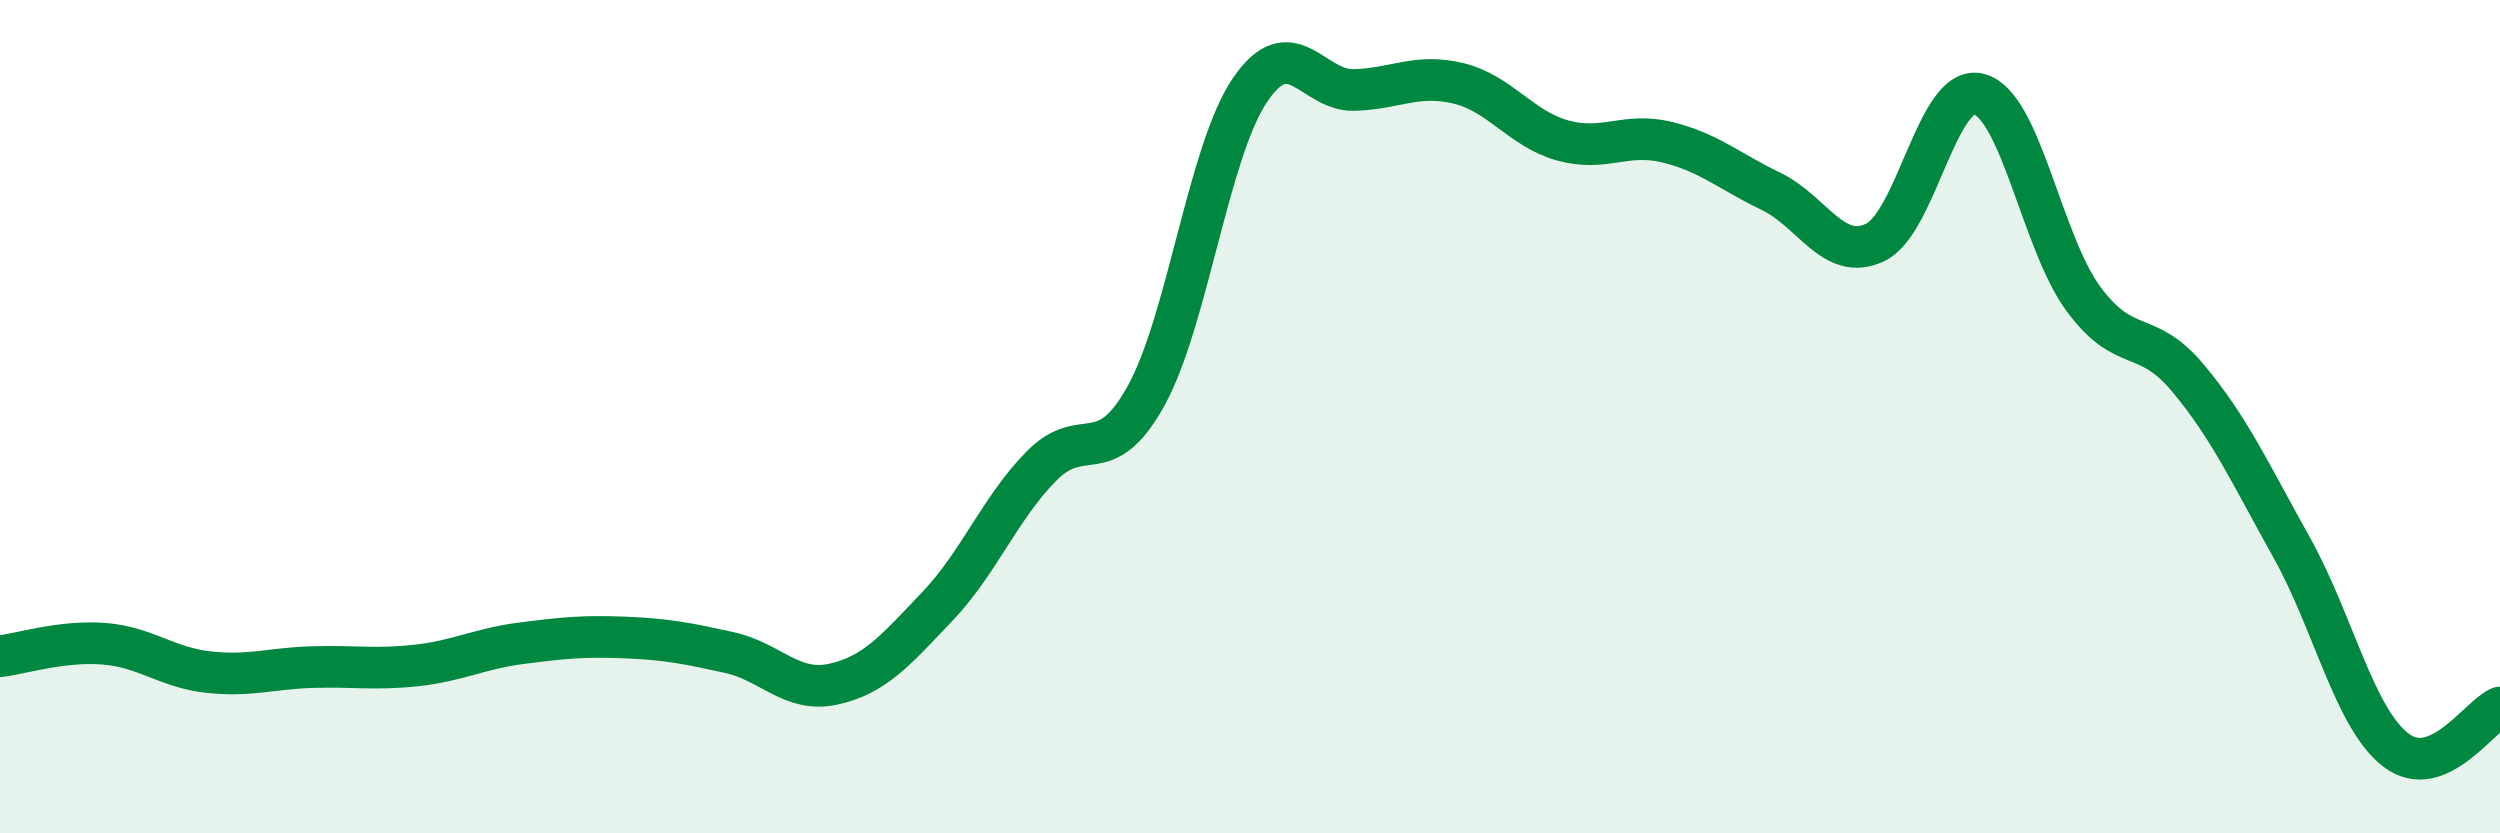 
    <svg width="60" height="20" viewBox="0 0 60 20" xmlns="http://www.w3.org/2000/svg">
      <path
        d="M 0,15.75 C 0.5,15.69 1.5,15.37 2.5,15.45 C 3.5,15.53 4,16.02 5,16.13 C 6,16.24 6.5,16.04 7.5,16.01 C 8.5,15.98 9,16.08 10,15.97 C 11,15.86 11.5,15.57 12.5,15.44 C 13.5,15.31 14,15.26 15,15.3 C 16,15.34 16.5,15.44 17.5,15.66 C 18.5,15.88 19,16.64 20,16.42 C 21,16.2 21.5,15.6 22.5,14.55 C 23.5,13.5 24,12.19 25,11.18 C 26,10.17 26.5,11.31 27.5,9.51 C 28.5,7.71 29,3.63 30,2.16 C 31,0.69 31.5,2.19 32.5,2.16 C 33.5,2.13 34,1.76 35,2 C 36,2.24 36.5,3.09 37.5,3.37 C 38.5,3.65 39,3.17 40,3.41 C 41,3.65 41.5,4.11 42.5,4.59 C 43.5,5.07 44,6.29 45,5.82 C 46,5.35 46.5,1.99 47.5,2.26 C 48.5,2.53 49,5.81 50,7.17 C 51,8.53 51.5,7.87 52.5,9.06 C 53.5,10.25 54,11.35 55,13.14 C 56,14.93 56.5,17.23 57.5,18 C 58.5,18.77 59.5,17.18 60,16.98L60 20L0 20Z"
        fill="#008740"
        opacity="0.1"
        stroke-linecap="round"
        stroke-linejoin="round"
      />
      <path
        d="M 0,15.75 C 0.5,15.69 1.5,15.37 2.5,15.45 C 3.5,15.53 4,16.02 5,16.13 C 6,16.24 6.5,16.04 7.5,16.01 C 8.5,15.98 9,16.08 10,15.97 C 11,15.86 11.5,15.57 12.5,15.44 C 13.5,15.31 14,15.26 15,15.3 C 16,15.34 16.5,15.44 17.5,15.66 C 18.5,15.88 19,16.64 20,16.42 C 21,16.2 21.5,15.6 22.5,14.55 C 23.5,13.5 24,12.19 25,11.18 C 26,10.17 26.5,11.31 27.5,9.51 C 28.5,7.71 29,3.63 30,2.16 C 31,0.69 31.5,2.19 32.5,2.16 C 33.5,2.13 34,1.76 35,2 C 36,2.24 36.5,3.09 37.5,3.37 C 38.5,3.65 39,3.17 40,3.41 C 41,3.65 41.5,4.11 42.5,4.59 C 43.5,5.07 44,6.29 45,5.82 C 46,5.35 46.5,1.99 47.5,2.26 C 48.5,2.53 49,5.81 50,7.17 C 51,8.53 51.5,7.87 52.5,9.06 C 53.5,10.25 54,11.35 55,13.14 C 56,14.93 56.5,17.23 57.5,18 C 58.5,18.77 59.5,17.18 60,16.98"
        stroke="#008740"
        stroke-width="1"
        fill="none"
        stroke-linecap="round"
        stroke-linejoin="round"
      />
    </svg>
  